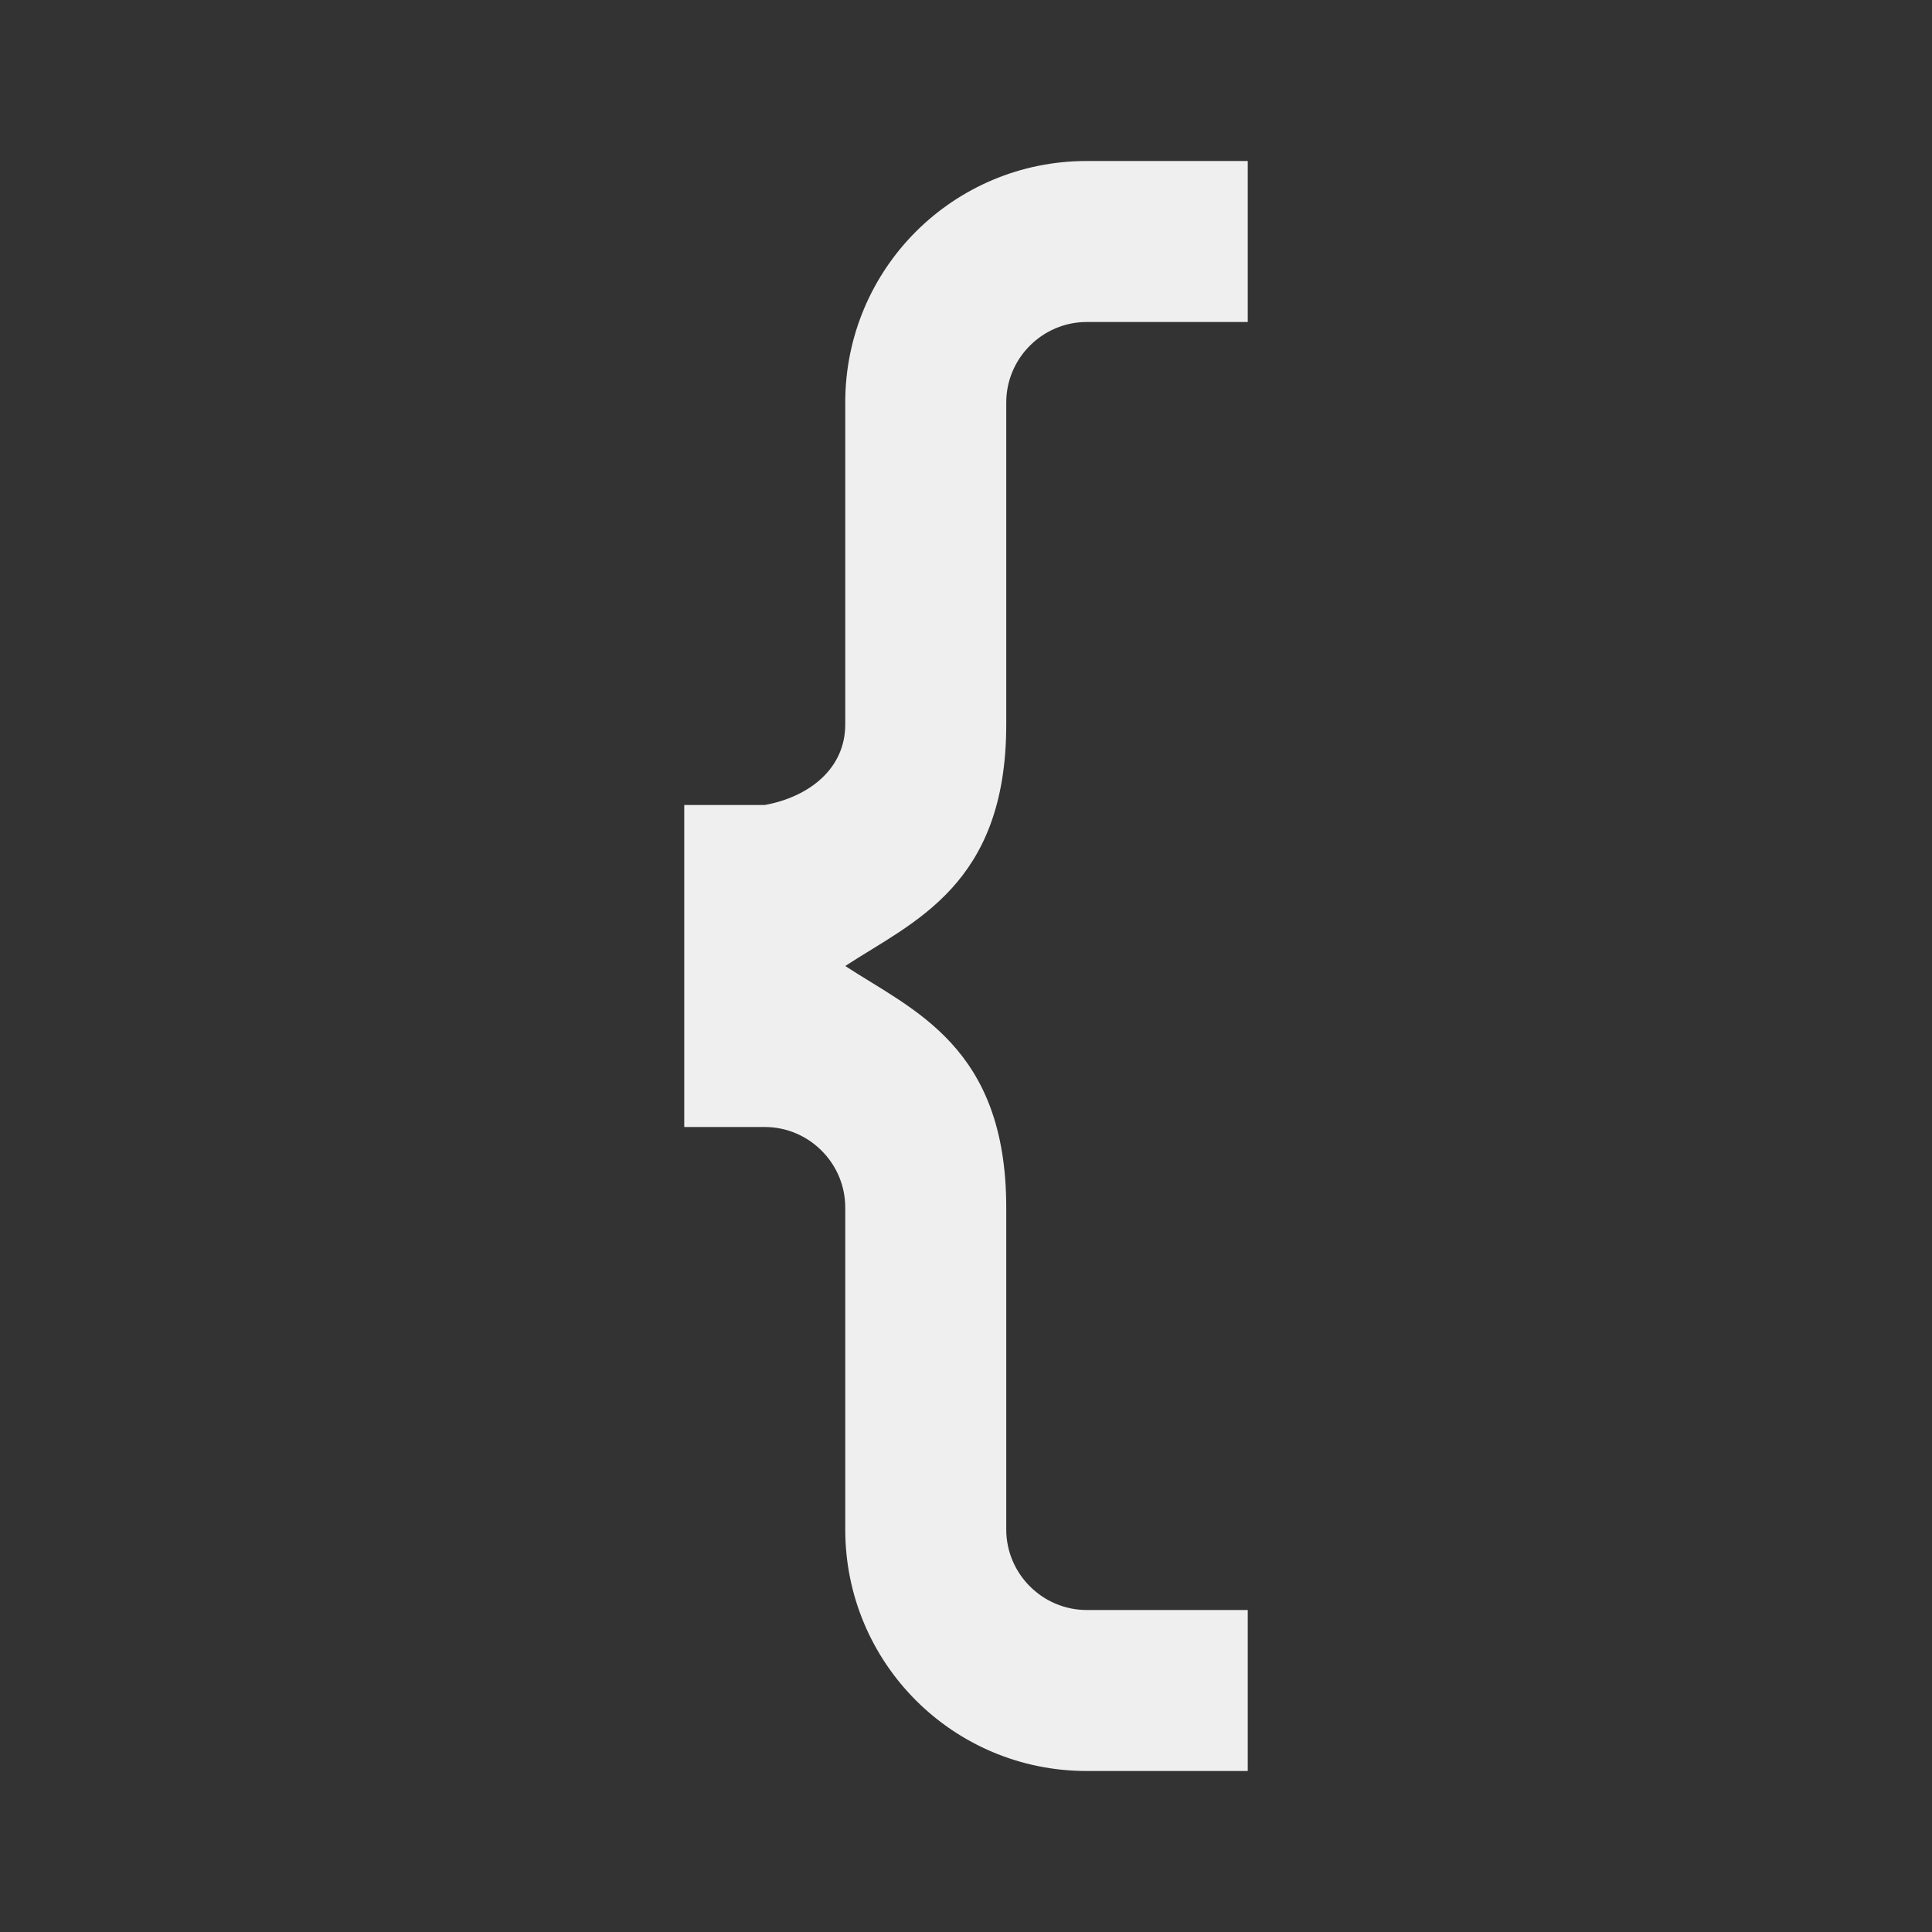 <svg viewBox="0 0 24 24" xmlns="http://www.w3.org/2000/svg"><rect x="0" y="0" width="24" height="24" fill="#333333" stroke="none"/><path d="m13.5 2c-1.66 0-3 1.34-3 3v4c0 .55-.45.9-1 1h-1v4h1c.55 0 1 .45 1 1v4c0 1.66 1.34 3 3 3h2v-2h-2c-.55 0-1-.45-1-1v-4c0-2-1.16-2.45-2-3 .84-.55 2-1 2-3v-4c0-.55.45-1 1-1h2v-2z" fill="#efefef"/></svg>